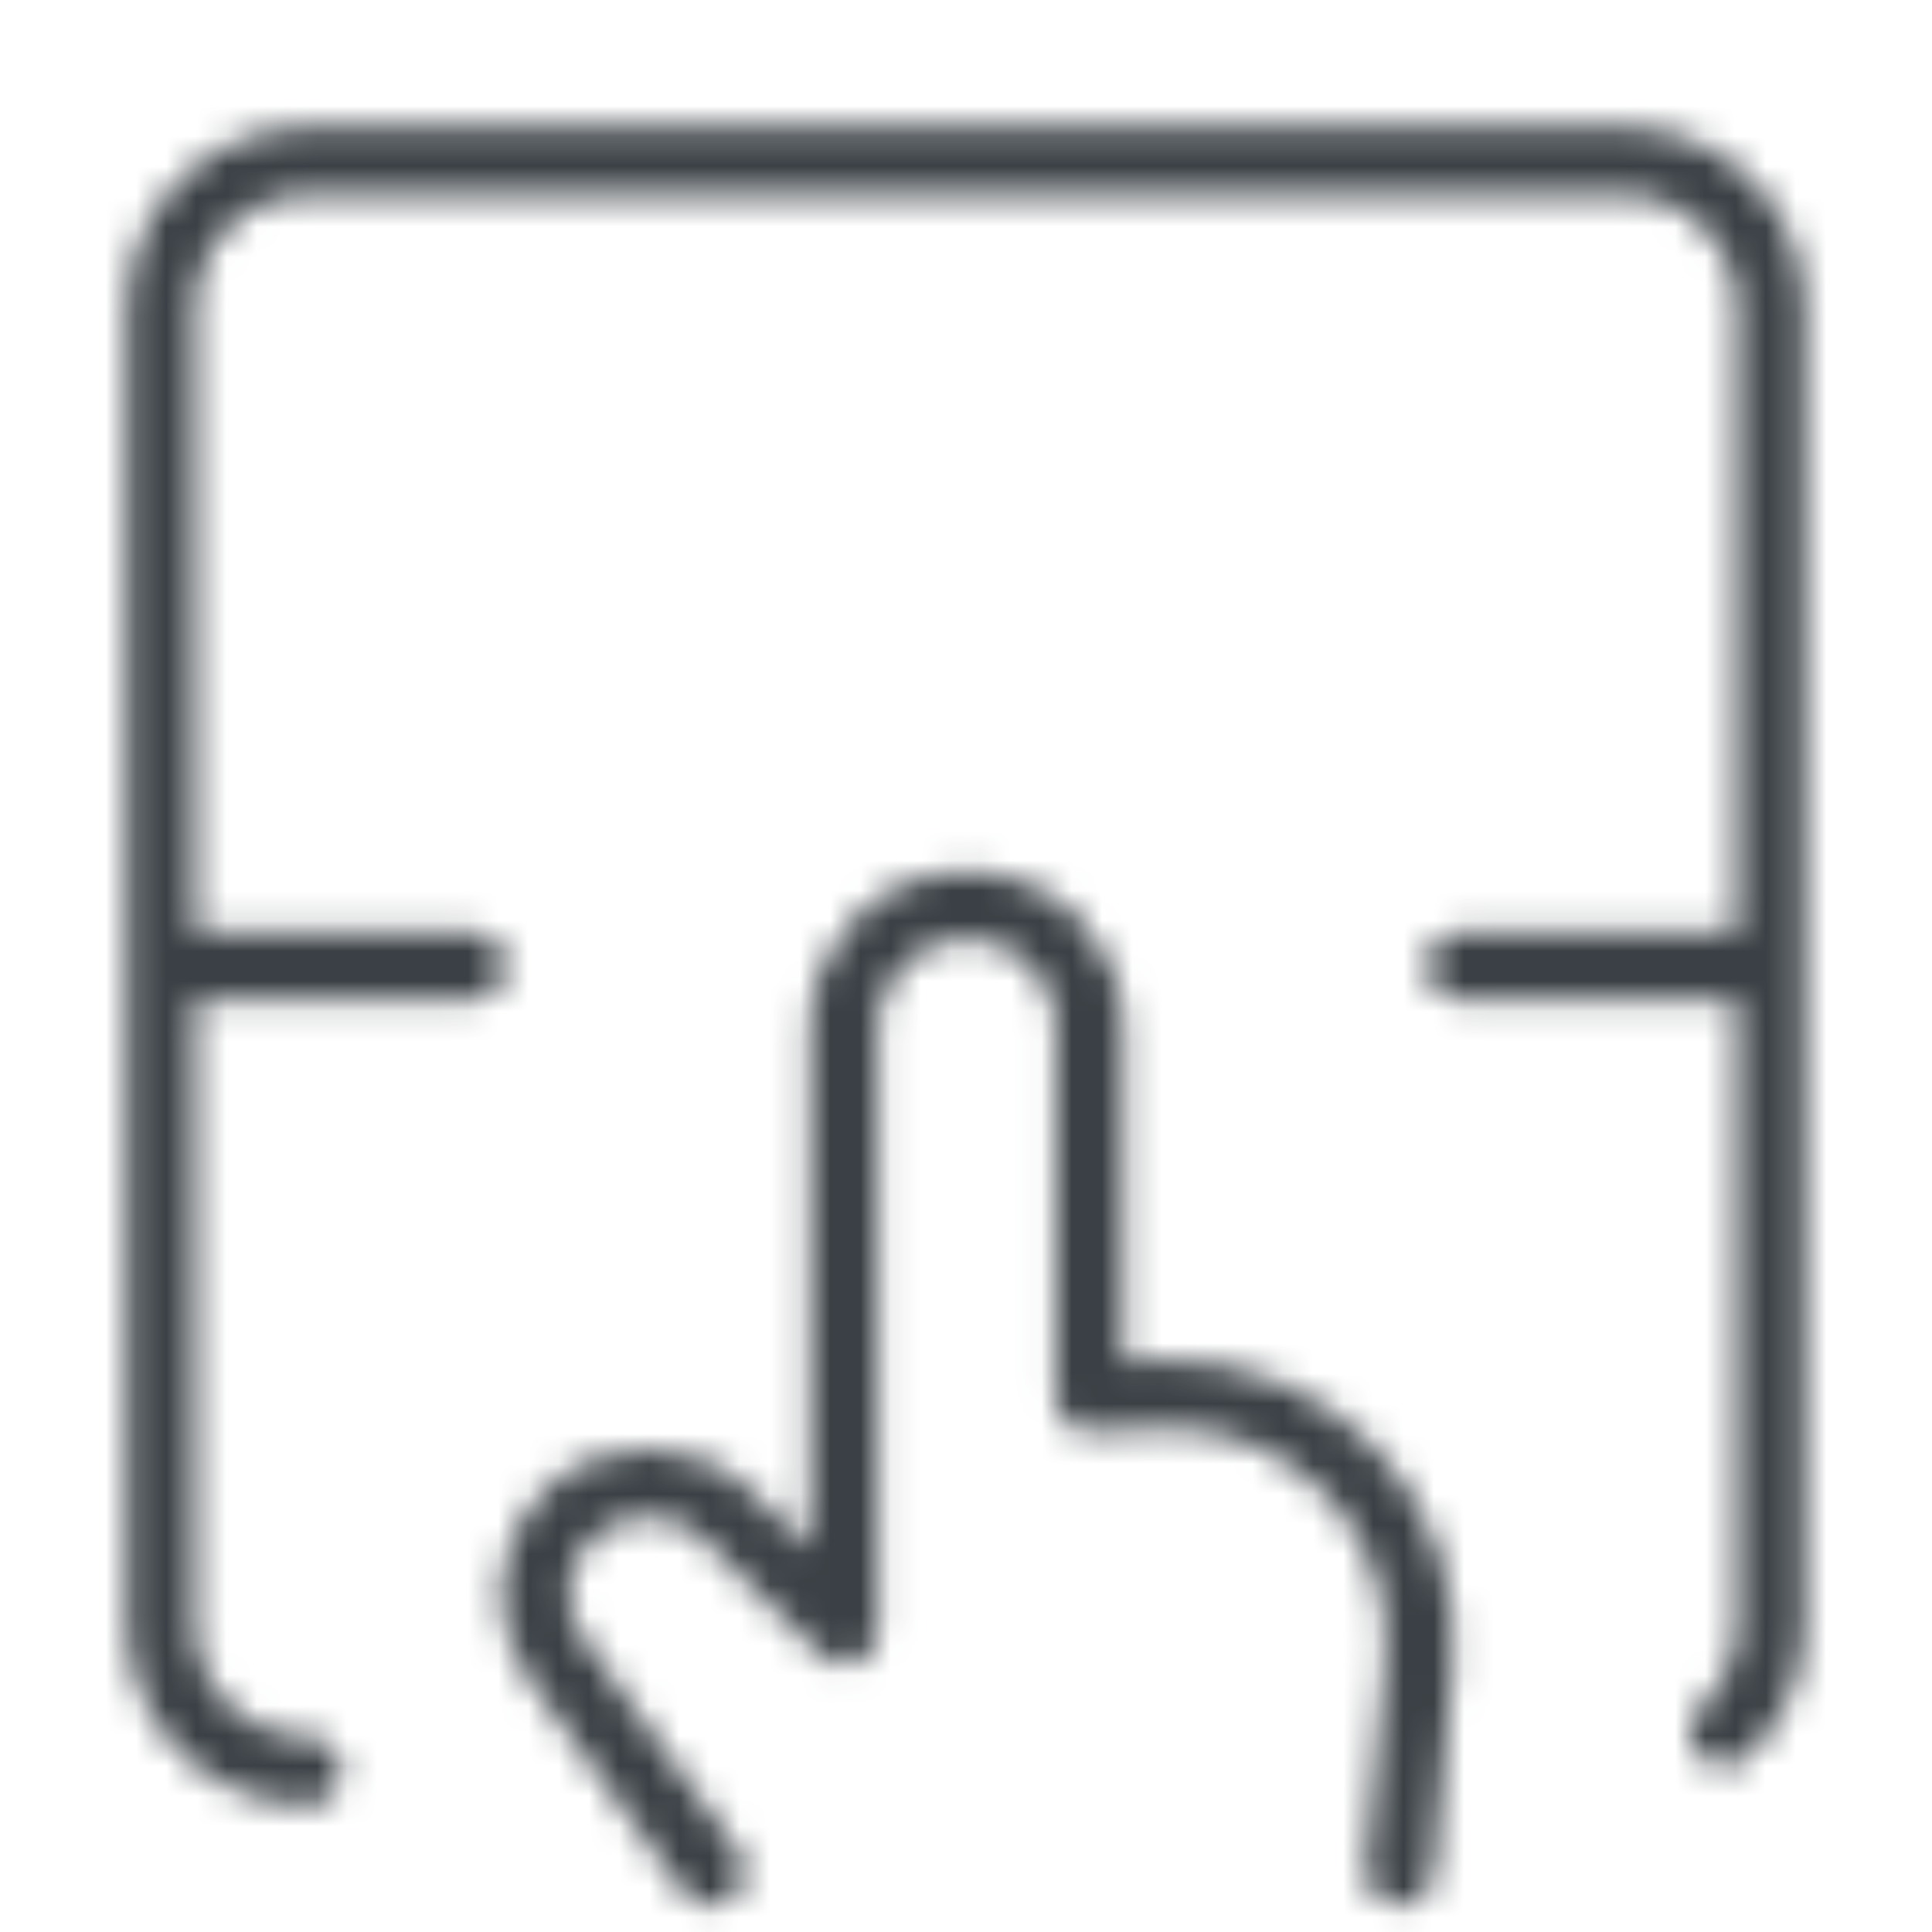 <svg width="64" height="64" viewBox="0 0 64 64" fill="none" xmlns="http://www.w3.org/2000/svg">
<mask id="mask0_13151_17222" style="mask-type:alpha" maskUnits="userSpaceOnUse" x="0" y="0" width="64" height="64">
<path d="M58.666 32H48.381M15.619 32H5.333M10.181 58.667C7.504 58.667 5.333 56.496 5.333 53.818V10.182C5.333 7.504 7.504 5.333 10.181 5.333H53.818C56.496 5.333 58.666 7.504 58.666 10.182V53.818C58.666 55.232 58.061 56.505 57.096 57.391M46.371 62L47.005 55.148C47.456 50.265 43.495 46.079 38.508 46.17L36.094 46.31V34C36.094 31.791 34.272 30 32.025 30C29.777 30 27.956 31.791 27.956 34V54L24.088 50.199C22.628 48.764 20.261 48.764 18.802 50.199C17.509 51.469 17.341 53.471 18.403 54.933L23.538 62" stroke="#00B0DB" stroke-width="2.25" stroke-linecap="round" stroke-linejoin="round"/>
</mask>
<g mask="url(#mask0_13151_17222)">
<rect width="64" height="64" fill="#3A4045"/>
</g>
</svg>
